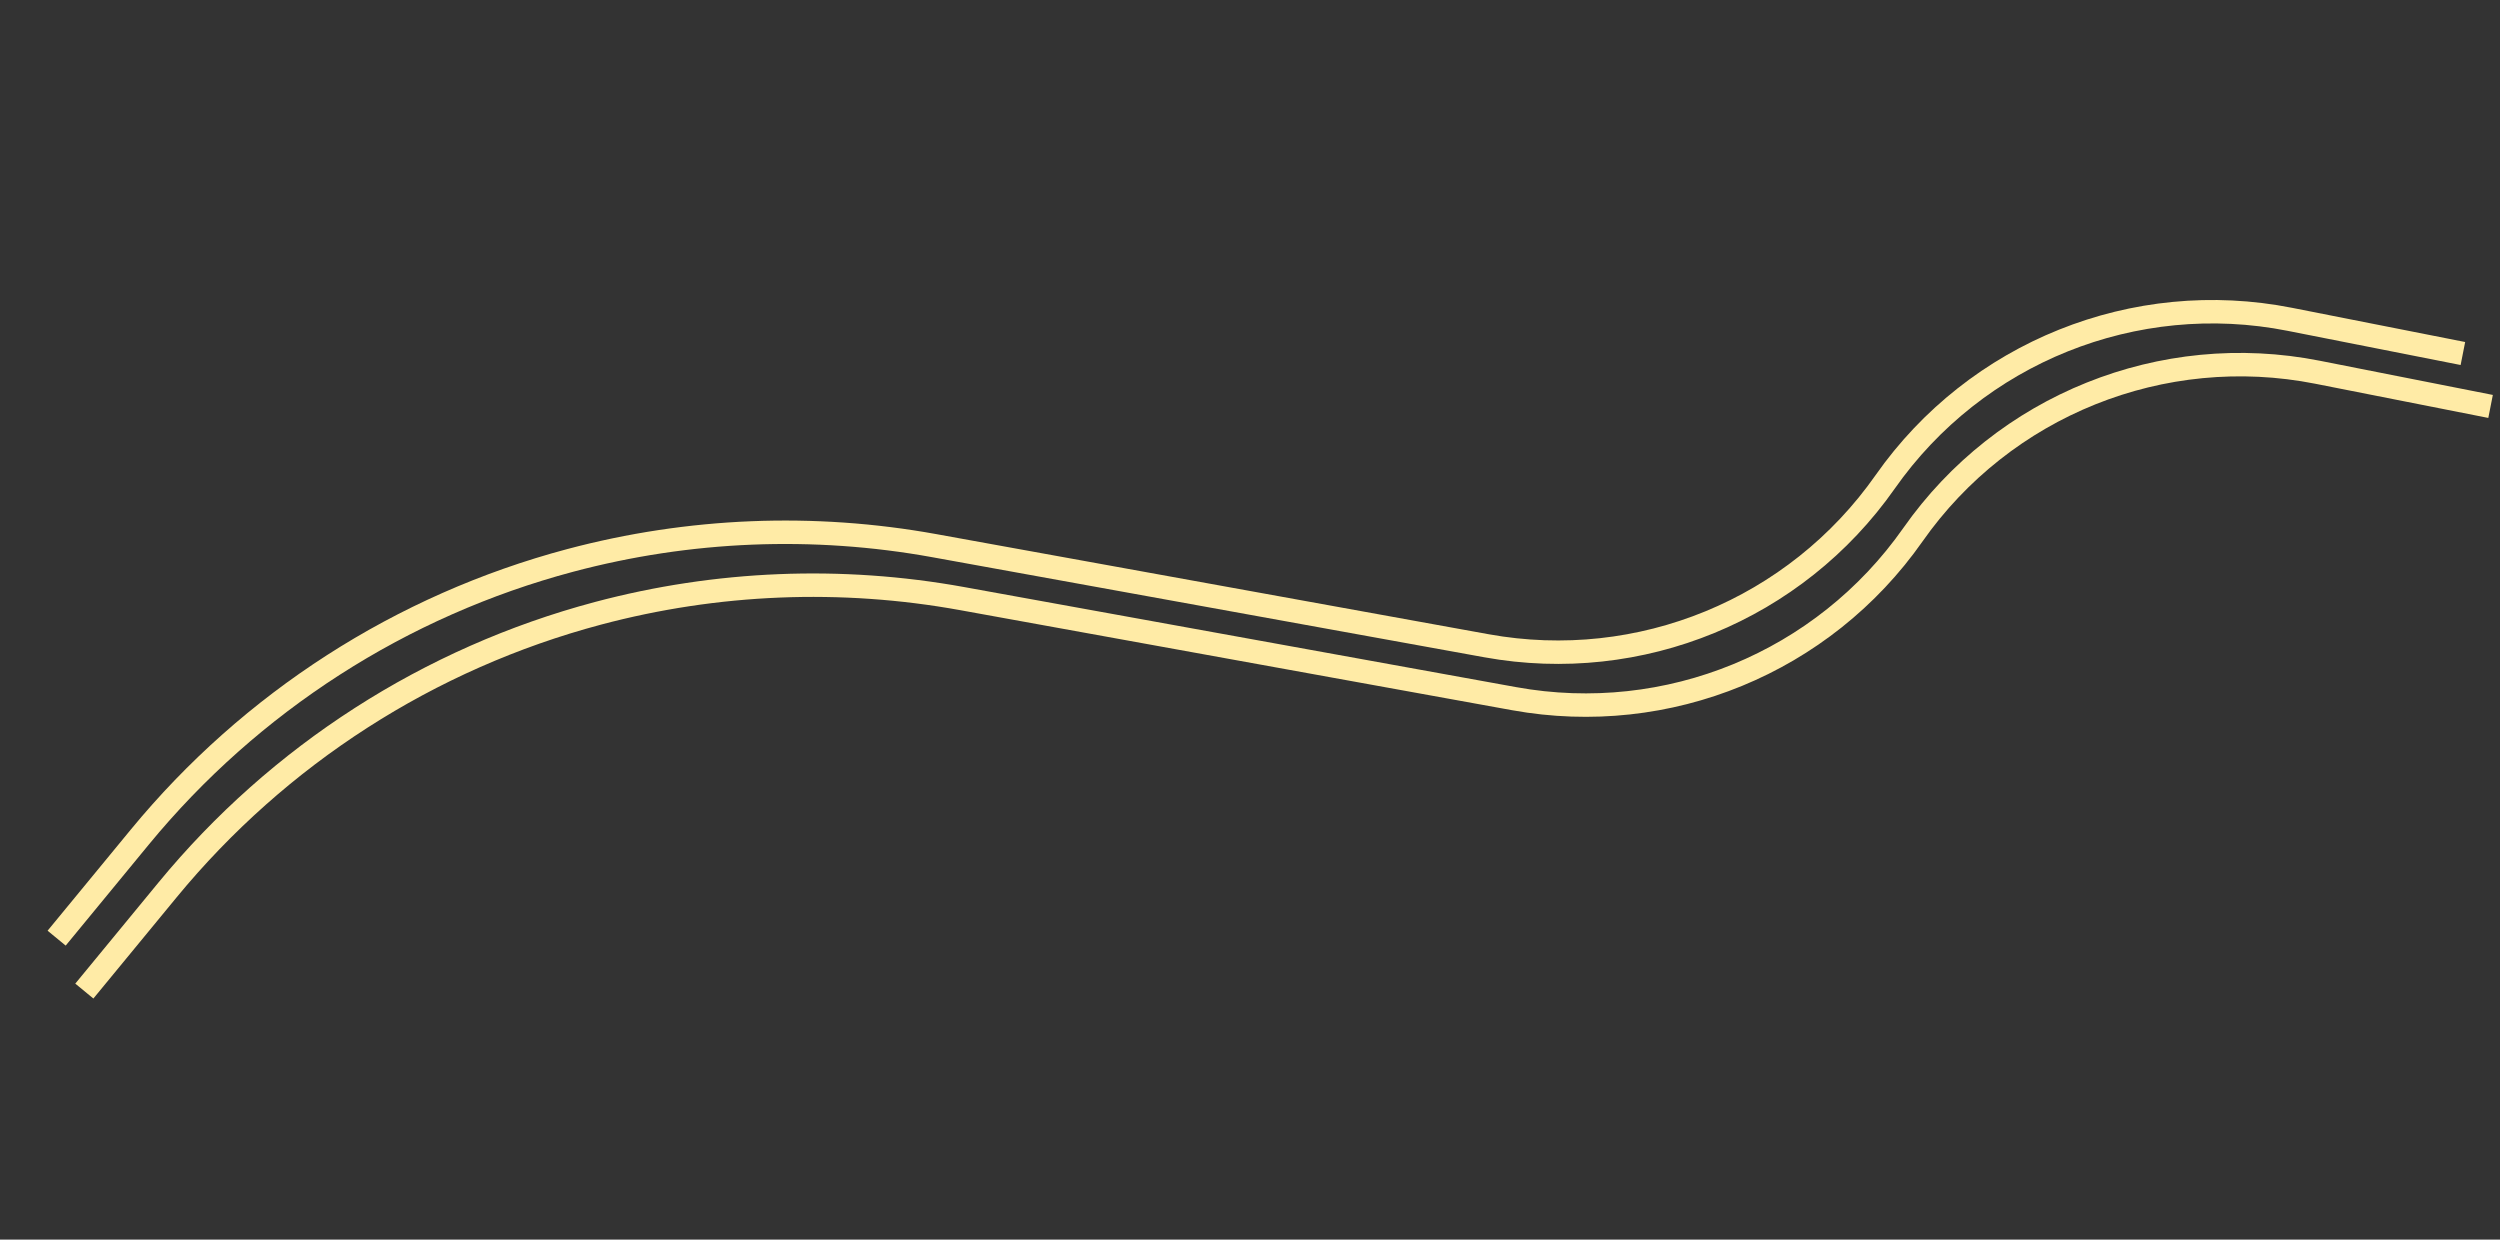 <svg width="1920" height="952" viewBox="0 0 1920 952" fill="none" xmlns="http://www.w3.org/2000/svg">
<rect x="0" y="0" width="1920" height="952" fill="#333333" stroke="none"/>
<path d="M43.5 720.5L107.38 642.861C192.644 539.231 308.242 464.928 437.922 430.398V430.398C529.183 406.097 624.681 402.232 717.607 419.078L1141.71 495.958C1259.54 517.318 1379.03 468.2 1447.77 370.148V370.148C1517.51 270.665 1639.38 221.687 1758.57 245.236L1891.5 271.498" stroke="#FFEBA6" stroke-width="18"/>
<path d="M64.762 761.14L128.642 683.501C213.906 579.871 329.504 505.568 459.184 471.037V471.037C550.445 446.737 645.943 442.872 738.869 459.717L1162.97 536.598C1280.8 557.958 1400.29 508.839 1469.03 410.788V410.788C1538.78 311.305 1660.64 262.327 1779.83 285.875L1912.76 312.138" stroke="#FFEBA6" stroke-width="18"/>
</svg>
